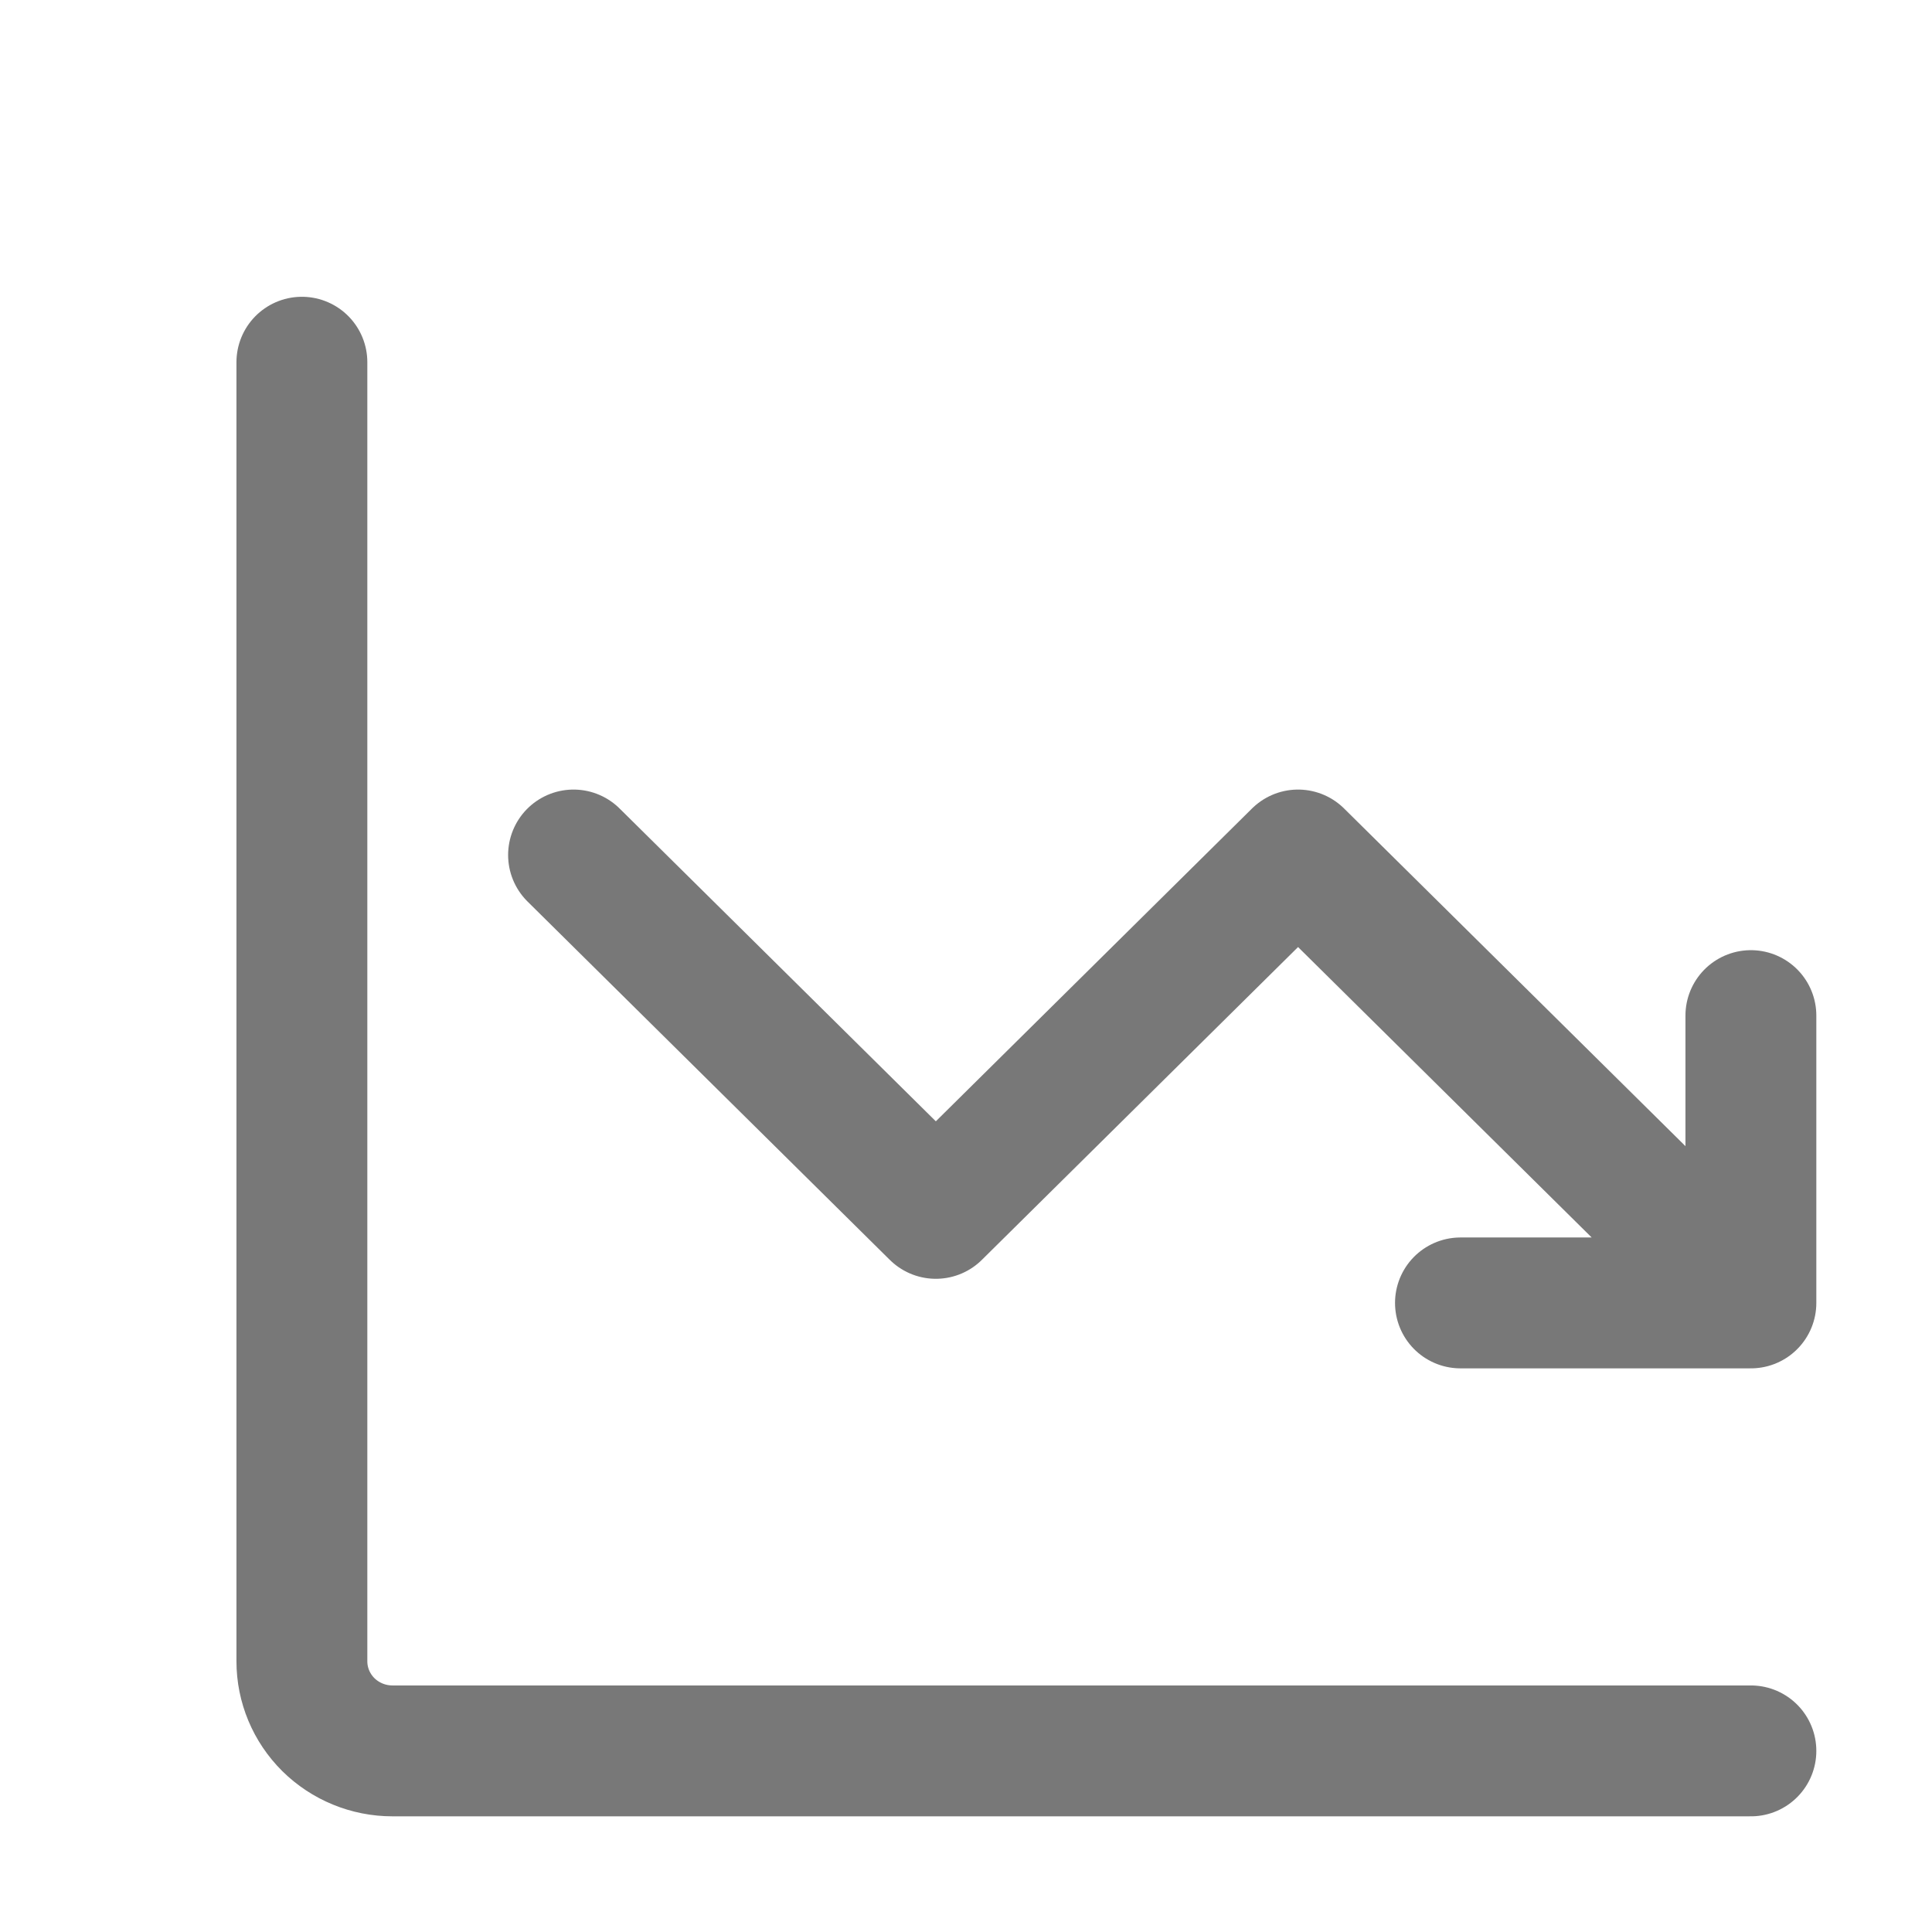 <svg width="31" height="31" viewBox="0 0 31 31" fill="none" xmlns="http://www.w3.org/2000/svg">
<path d="M4.844 5.812V26.656C4.844 27.038 4.997 27.403 5.269 27.673C5.542 27.942 5.911 28.094 6.297 28.094H28.094M9.203 13.719L15.016 19.469L20.828 13.719L28.094 20.906M28.094 20.906H23.434M28.094 20.906V16.296" stroke="#787878" stroke-width="2.1" stroke-linecap="round" stroke-linejoin="round"/>
</svg>
